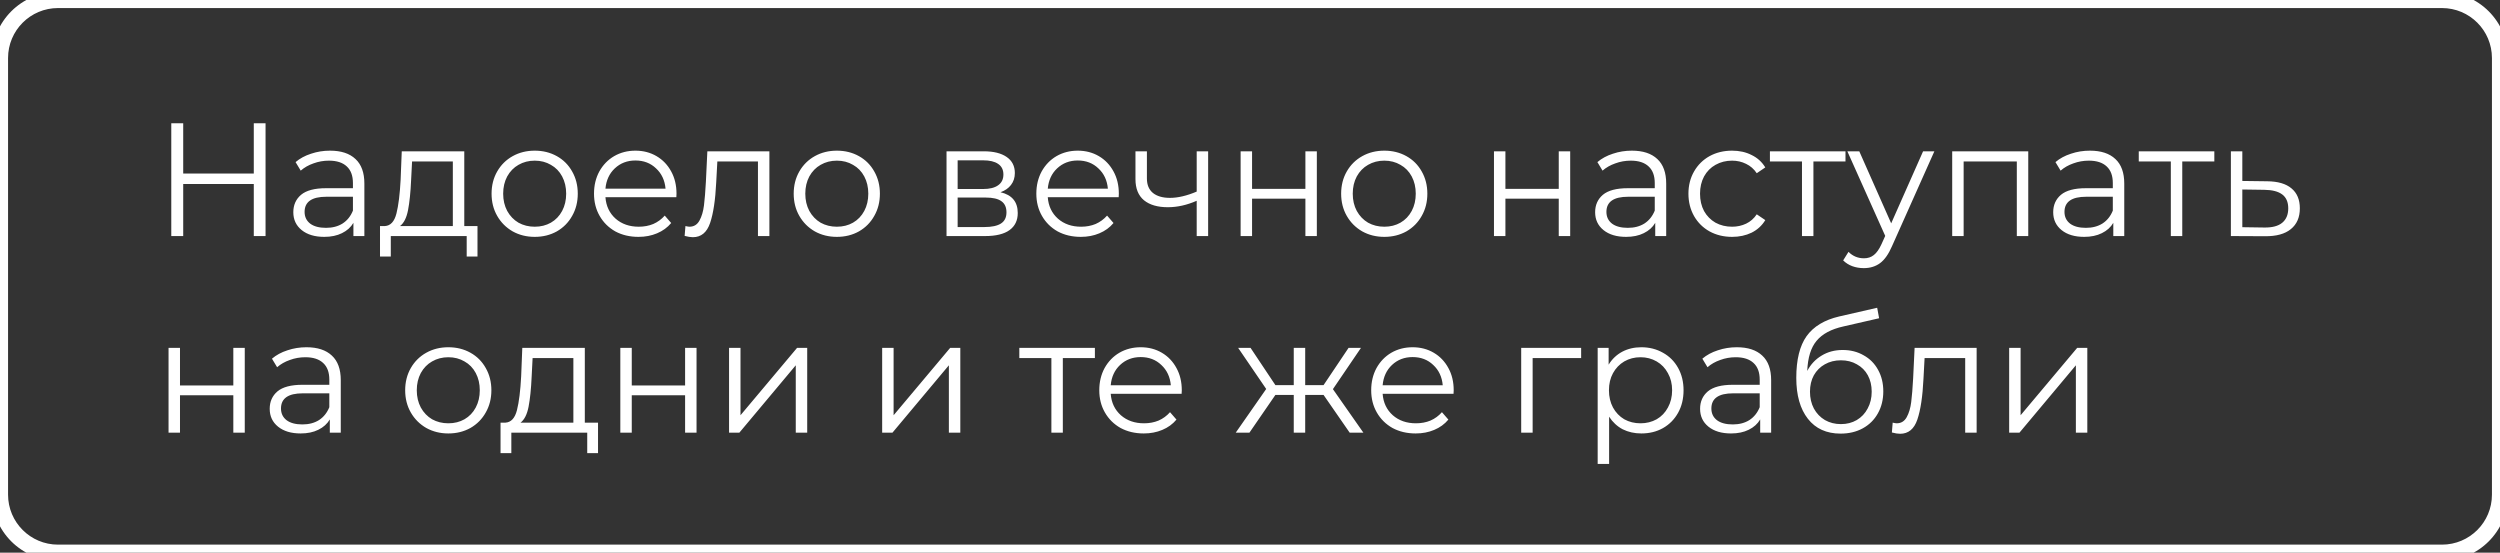 <?xml version="1.0" encoding="UTF-8"?> <svg xmlns="http://www.w3.org/2000/svg" width="3103" height="686" viewBox="0 0 3103 686" fill="none"><rect x="0" y="0" width="3103" height="686" fill="#333333" stroke="none"/> <path d="M329.6 153V293H315V228.4H227.4V293H212.6V153H227.4V215.4H315V153H329.6ZM409.658 187C423.391 187 433.924 190.467 441.258 197.4C448.591 204.2 452.258 214.333 452.258 227.8V293H438.658V276.6C435.458 282.067 430.724 286.333 424.458 289.4C418.324 292.467 410.991 294 402.458 294C390.724 294 381.391 291.2 374.458 285.6C367.524 280 364.058 272.6 364.058 263.4C364.058 254.467 367.258 247.267 373.658 241.8C380.191 236.333 390.524 233.6 404.658 233.6H438.058V227.2C438.058 218.133 435.524 211.267 430.458 206.6C425.391 201.8 417.991 199.4 408.258 199.4C401.591 199.4 395.191 200.533 389.058 202.8C382.924 204.933 377.658 207.933 373.258 211.8L366.858 201.2C372.191 196.667 378.591 193.2 386.058 190.8C393.524 188.267 401.391 187 409.658 187ZM404.658 282.8C412.658 282.8 419.524 281 425.258 277.4C430.991 273.667 435.258 268.333 438.058 261.4V244.2H405.058C387.058 244.2 378.058 250.467 378.058 263C378.058 269.133 380.391 274 385.058 277.6C389.724 281.067 396.258 282.8 404.658 282.8ZM592.659 280.6V318.4H579.259V293H485.059V318.4H471.659V280.6H477.659C484.726 280.2 489.526 275 492.059 265C494.593 255 496.326 241 497.259 223L498.659 187.8H576.259V280.6H592.659ZM510.259 223.8C509.593 238.733 508.326 251.067 506.459 260.8C504.593 270.4 501.259 277 496.459 280.6H562.059V200.4H511.459L510.259 223.8ZM663.733 294C653.599 294 644.466 291.733 636.333 287.2C628.199 282.533 621.799 276.133 617.133 268C612.466 259.867 610.133 250.667 610.133 240.4C610.133 230.133 612.466 220.933 617.133 212.8C621.799 204.667 628.199 198.333 636.333 193.8C644.466 189.267 653.599 187 663.733 187C673.866 187 682.999 189.267 691.133 193.8C699.266 198.333 705.599 204.667 710.133 212.8C714.799 220.933 717.133 230.133 717.133 240.4C717.133 250.667 714.799 259.867 710.133 268C705.599 276.133 699.266 282.533 691.133 287.2C682.999 291.733 673.866 294 663.733 294ZM663.733 281.4C671.199 281.4 677.866 279.733 683.733 276.4C689.733 272.933 694.399 268.067 697.733 261.8C701.066 255.533 702.733 248.4 702.733 240.4C702.733 232.4 701.066 225.267 697.733 219C694.399 212.733 689.733 207.933 683.733 204.6C677.866 201.133 671.199 199.4 663.733 199.4C656.266 199.4 649.533 201.133 643.533 204.6C637.666 207.933 632.999 212.733 629.533 219C626.199 225.267 624.533 232.4 624.533 240.4C624.533 248.4 626.199 255.533 629.533 261.8C632.999 268.067 637.666 272.933 643.533 276.4C649.533 279.733 656.266 281.4 663.733 281.4ZM839.481 244.8H751.481C752.281 255.733 756.481 264.6 764.081 271.4C771.681 278.067 781.281 281.4 792.881 281.4C799.415 281.4 805.415 280.267 810.881 278C816.348 275.6 821.081 272.133 825.081 267.6L833.081 276.8C828.415 282.4 822.548 286.667 815.481 289.6C808.548 292.533 800.881 294 792.481 294C781.681 294 772.081 291.733 763.681 287.2C755.415 282.533 748.948 276.133 744.281 268C739.615 259.867 737.281 250.667 737.281 240.4C737.281 230.133 739.481 220.933 743.881 212.8C748.415 204.667 754.548 198.333 762.281 193.8C770.148 189.267 778.948 187 788.681 187C798.415 187 807.148 189.267 814.881 193.8C822.615 198.333 828.681 204.667 833.081 212.8C837.481 220.8 839.681 230 839.681 240.4L839.481 244.8ZM788.681 199.2C778.548 199.2 770.015 202.467 763.081 209C756.281 215.4 752.415 223.8 751.481 234.2H826.081C825.148 223.8 821.215 215.4 814.281 209C807.481 202.467 798.948 199.2 788.681 199.2ZM954.966 187.8V293H940.766V200.4H890.366L888.966 226.4C887.899 248.267 885.366 265.067 881.366 276.8C877.366 288.533 870.232 294.4 859.966 294.4C857.166 294.4 853.766 293.867 849.766 292.8L850.766 280.6C853.166 281.133 854.832 281.4 855.766 281.4C861.232 281.4 865.366 278.867 868.166 273.8C870.966 268.733 872.832 262.467 873.766 255C874.699 247.533 875.499 237.667 876.166 225.4L877.966 187.8H954.966ZM1038.73 294C1028.6 294 1019.47 291.733 1011.33 287.2C1003.2 282.533 996.799 276.133 992.133 268C987.466 259.867 985.133 250.667 985.133 240.4C985.133 230.133 987.466 220.933 992.133 212.8C996.799 204.667 1003.2 198.333 1011.33 193.8C1019.47 189.267 1028.6 187 1038.73 187C1048.87 187 1058 189.267 1066.13 193.8C1074.27 198.333 1080.6 204.667 1085.13 212.8C1089.8 220.933 1092.13 230.133 1092.13 240.4C1092.13 250.667 1089.8 259.867 1085.13 268C1080.6 276.133 1074.27 282.533 1066.13 287.2C1058 291.733 1048.87 294 1038.73 294ZM1038.73 281.4C1046.2 281.4 1052.87 279.733 1058.73 276.4C1064.73 272.933 1069.4 268.067 1072.73 261.8C1076.07 255.533 1077.73 248.4 1077.73 240.4C1077.73 232.4 1076.07 225.267 1072.73 219C1069.4 212.733 1064.73 207.933 1058.73 204.6C1052.87 201.133 1046.2 199.4 1038.73 199.4C1031.27 199.4 1024.53 201.133 1018.53 204.6C1012.67 207.933 1008 212.733 1004.53 219C1001.2 225.267 999.533 232.4 999.533 240.4C999.533 248.4 1001.2 255.533 1004.53 261.8C1008 268.067 1012.67 272.933 1018.53 276.4C1024.53 279.733 1031.27 281.4 1038.73 281.4ZM1241.83 238.6C1256.09 241.933 1263.23 250.533 1263.23 264.4C1263.23 273.6 1259.83 280.667 1253.03 285.6C1246.23 290.533 1236.09 293 1222.63 293H1174.83V187.8H1221.23C1233.23 187.8 1242.63 190.133 1249.43 194.8C1256.23 199.467 1259.63 206.133 1259.63 214.8C1259.63 220.533 1258.03 225.467 1254.83 229.6C1251.76 233.6 1247.43 236.6 1241.83 238.6ZM1188.63 234.6H1220.23C1228.36 234.6 1234.56 233.067 1238.83 230C1243.23 226.933 1245.43 222.467 1245.43 216.6C1245.43 210.733 1243.23 206.333 1238.83 203.4C1234.56 200.467 1228.36 199 1220.23 199H1188.63V234.6ZM1222.03 281.8C1231.09 281.8 1237.89 280.333 1242.43 277.4C1246.96 274.467 1249.23 269.867 1249.23 263.6C1249.23 257.333 1247.16 252.733 1243.03 249.8C1238.89 246.733 1232.36 245.2 1223.43 245.2H1188.63V281.8H1222.03ZM1388.5 244.8H1300.5C1301.3 255.733 1305.5 264.6 1313.1 271.4C1320.7 278.067 1330.3 281.4 1341.9 281.4C1348.44 281.4 1354.44 280.267 1359.9 278C1365.37 275.6 1370.1 272.133 1374.1 267.6L1382.1 276.8C1377.44 282.4 1371.57 286.667 1364.5 289.6C1357.57 292.533 1349.9 294 1341.5 294C1330.7 294 1321.1 291.733 1312.7 287.2C1304.44 282.533 1297.97 276.133 1293.3 268C1288.64 259.867 1286.3 250.667 1286.3 240.4C1286.3 230.133 1288.5 220.933 1292.9 212.8C1297.44 204.667 1303.57 198.333 1311.3 193.8C1319.17 189.267 1327.97 187 1337.7 187C1347.44 187 1356.17 189.267 1363.9 193.8C1371.64 198.333 1377.7 204.667 1382.1 212.8C1386.5 220.8 1388.7 230 1388.7 240.4L1388.5 244.8ZM1337.7 199.2C1327.57 199.2 1319.04 202.467 1312.1 209C1305.3 215.4 1301.44 223.8 1300.5 234.2H1375.1C1374.17 223.8 1370.24 215.4 1363.3 209C1356.5 202.467 1347.97 199.2 1337.7 199.2ZM1499.54 187.8V293H1485.34V249.2C1473.2 254.533 1461.27 257.2 1449.54 257.2C1436.87 257.2 1427 254.333 1419.94 248.6C1412.87 242.733 1409.34 234 1409.34 222.4V187.8H1423.54V221.6C1423.54 229.467 1426.07 235.467 1431.14 239.6C1436.2 243.6 1443.2 245.6 1452.14 245.6C1462 245.6 1473.07 243 1485.34 237.8V187.8H1499.54ZM1539.86 187.8H1554.06V234.4H1620.26V187.8H1634.46V293H1620.26V246.6H1554.06V293H1539.86V187.8ZM1718.23 294C1708.09 294 1698.96 291.733 1690.83 287.2C1682.69 282.533 1676.29 276.133 1671.63 268C1666.96 259.867 1664.63 250.667 1664.63 240.4C1664.63 230.133 1666.96 220.933 1671.63 212.8C1676.29 204.667 1682.69 198.333 1690.83 193.8C1698.96 189.267 1708.09 187 1718.23 187C1728.36 187 1737.49 189.267 1745.63 193.8C1753.76 198.333 1760.09 204.667 1764.63 212.8C1769.29 220.933 1771.63 230.133 1771.63 240.4C1771.63 250.667 1769.29 259.867 1764.63 268C1760.09 276.133 1753.76 282.533 1745.63 287.2C1737.49 291.733 1728.36 294 1718.23 294ZM1718.23 281.4C1725.69 281.4 1732.36 279.733 1738.23 276.4C1744.23 272.933 1748.89 268.067 1752.23 261.8C1755.56 255.533 1757.23 248.4 1757.23 240.4C1757.23 232.4 1755.56 225.267 1752.23 219C1748.89 212.733 1744.23 207.933 1738.23 204.6C1732.36 201.133 1725.69 199.4 1718.23 199.4C1710.76 199.4 1704.03 201.133 1698.03 204.6C1692.16 207.933 1687.49 212.733 1684.02 219C1680.69 225.267 1679.03 232.4 1679.03 240.4C1679.03 248.4 1680.69 255.533 1684.02 261.8C1687.49 268.067 1692.16 272.933 1698.03 276.4C1704.03 279.733 1710.76 281.4 1718.23 281.4ZM1854.32 187.8H1868.52V234.4H1934.72V187.8H1948.92V293H1934.72V246.6H1868.52V293H1854.32V187.8ZM2025.48 187C2039.21 187 2049.74 190.467 2057.08 197.4C2064.41 204.2 2068.08 214.333 2068.08 227.8V293H2054.48V276.6C2051.28 282.067 2046.54 286.333 2040.28 289.4C2034.14 292.467 2026.81 294 2018.28 294C2006.54 294 1997.21 291.2 1990.28 285.6C1983.34 280 1979.88 272.6 1979.88 263.4C1979.88 254.467 1983.08 247.267 1989.48 241.8C1996.01 236.333 2006.34 233.6 2020.48 233.6H2053.88V227.2C2053.88 218.133 2051.34 211.267 2046.28 206.6C2041.21 201.8 2033.81 199.4 2024.08 199.4C2017.41 199.4 2011.01 200.533 2004.88 202.8C1998.74 204.933 1993.48 207.933 1989.08 211.8L1982.68 201.2C1988.01 196.667 1994.41 193.2 2001.88 190.8C2009.34 188.267 2017.21 187 2025.48 187ZM2020.48 282.8C2028.48 282.8 2035.34 281 2041.08 277.4C2046.81 273.667 2051.08 268.333 2053.88 261.4V244.2H2020.88C2002.88 244.2 1993.88 250.467 1993.88 263C1993.88 269.133 1996.21 274 2000.88 277.6C2005.54 281.067 2012.08 282.8 2020.48 282.8ZM2149.88 294C2139.48 294 2130.15 291.733 2121.88 287.2C2113.75 282.667 2107.35 276.333 2102.68 268.2C2098.01 259.933 2095.68 250.667 2095.68 240.4C2095.68 230.133 2098.01 220.933 2102.68 212.8C2107.35 204.667 2113.75 198.333 2121.88 193.8C2130.15 189.267 2139.48 187 2149.88 187C2158.95 187 2167.01 188.8 2174.08 192.4C2181.28 195.867 2186.95 201 2191.08 207.8L2180.48 215C2177.01 209.8 2172.61 205.933 2167.28 203.4C2161.95 200.733 2156.15 199.4 2149.88 199.4C2142.28 199.4 2135.41 201.133 2129.28 204.6C2123.28 207.933 2118.55 212.733 2115.08 219C2111.75 225.267 2110.08 232.4 2110.08 240.4C2110.08 248.533 2111.75 255.733 2115.08 262C2118.55 268.133 2123.28 272.933 2129.28 276.4C2135.41 279.733 2142.28 281.4 2149.88 281.4C2156.15 281.4 2161.95 280.133 2167.28 277.6C2172.61 275.067 2177.01 271.2 2180.48 266L2191.08 273.2C2186.95 280 2181.28 285.2 2174.08 288.8C2166.88 292.267 2158.81 294 2149.88 294ZM2290.62 200.4H2250.82V293H2236.62V200.4H2196.82V187.8H2290.62V200.4ZM2400.94 187.8L2348.34 305.6C2344.08 315.467 2339.14 322.467 2333.54 326.6C2327.94 330.733 2321.21 332.8 2313.34 332.8C2308.28 332.8 2303.54 332 2299.14 330.4C2294.74 328.8 2290.94 326.4 2287.74 323.2L2294.34 312.6C2299.68 317.933 2306.08 320.6 2313.54 320.6C2318.34 320.6 2322.41 319.267 2325.74 316.6C2329.21 313.933 2332.41 309.4 2335.34 303L2339.94 292.8L2292.94 187.8H2307.74L2347.34 277.2L2386.94 187.8H2400.94ZM2517.47 187.8V293H2503.27V200.4H2437.27V293H2423.07V187.8H2517.47ZM2594.03 187C2607.77 187 2618.3 190.467 2625.63 197.4C2632.97 204.2 2636.63 214.333 2636.63 227.8V293H2623.03V276.6C2619.83 282.067 2615.1 286.333 2608.83 289.4C2602.7 292.467 2595.37 294 2586.83 294C2575.1 294 2565.77 291.2 2558.83 285.6C2551.9 280 2548.43 272.6 2548.43 263.4C2548.43 254.467 2551.63 247.267 2558.03 241.8C2564.57 236.333 2574.9 233.6 2589.03 233.6H2622.43V227.2C2622.43 218.133 2619.9 211.267 2614.83 206.6C2609.77 201.8 2602.37 199.4 2592.63 199.4C2585.97 199.4 2579.57 200.533 2573.43 202.8C2567.3 204.933 2562.03 207.933 2557.63 211.8L2551.23 201.2C2556.57 196.667 2562.97 193.2 2570.43 190.8C2577.9 188.267 2585.77 187 2594.03 187ZM2589.03 282.8C2597.03 282.8 2603.9 281 2609.63 277.4C2615.37 273.667 2619.63 268.333 2622.43 261.4V244.2H2589.43C2571.43 244.2 2562.43 250.467 2562.43 263C2562.43 269.133 2564.77 274 2569.43 277.6C2574.1 281.067 2580.63 282.8 2589.03 282.8ZM2748.43 200.4H2708.63V293H2694.43V200.4H2654.63V187.8H2748.43V200.4ZM2814.17 225C2827.37 225.133 2837.37 228.067 2844.17 233.8C2851.1 239.533 2854.57 247.8 2854.57 258.6C2854.57 269.8 2850.83 278.4 2843.37 284.4C2836.03 290.4 2825.37 293.333 2811.37 293.2L2768.97 293V187.8H2783.17V224.6L2814.17 225ZM2810.57 282.4C2820.3 282.533 2827.63 280.6 2832.57 276.6C2837.63 272.467 2840.17 266.467 2840.17 258.6C2840.17 250.867 2837.7 245.133 2832.77 241.4C2827.83 237.667 2820.43 235.733 2810.57 235.6L2783.17 235.2V282L2810.57 282.4ZM209.2 431.8H223.4V478.4H289.6V431.8H303.8V537H289.6V490.6H223.4V537H209.2V431.8ZM380.361 431C394.094 431 404.628 434.467 411.961 441.4C419.294 448.2 422.961 458.333 422.961 471.8V537H409.361V520.6C406.161 526.067 401.428 530.333 395.161 533.4C389.028 536.467 381.694 538 373.161 538C361.428 538 352.094 535.2 345.161 529.6C338.228 524 334.761 516.6 334.761 507.4C334.761 498.467 337.961 491.267 344.361 485.8C350.894 480.333 361.228 477.6 375.361 477.6H408.761V471.2C408.761 462.133 406.228 455.267 401.161 450.6C396.094 445.8 388.694 443.4 378.961 443.4C372.294 443.4 365.894 444.533 359.761 446.8C353.628 448.933 348.361 451.933 343.961 455.8L337.561 445.2C342.894 440.667 349.294 437.2 356.761 434.8C364.228 432.267 372.094 431 380.361 431ZM375.361 526.8C383.361 526.8 390.228 525 395.961 521.4C401.694 517.667 405.961 512.333 408.761 505.4V488.2H375.761C357.761 488.2 348.761 494.467 348.761 507C348.761 513.133 351.094 518 355.761 521.6C360.428 525.067 366.961 526.8 375.361 526.8ZM556.506 538C546.373 538 537.24 535.733 529.106 531.2C520.973 526.533 514.573 520.133 509.906 512C505.24 503.867 502.906 494.667 502.906 484.4C502.906 474.133 505.24 464.933 509.906 456.8C514.573 448.667 520.973 442.333 529.106 437.8C537.24 433.267 546.373 431 556.506 431C566.64 431 575.773 433.267 583.906 437.8C592.04 442.333 598.373 448.667 602.906 456.8C607.573 464.933 609.906 474.133 609.906 484.4C609.906 494.667 607.573 503.867 602.906 512C598.373 520.133 592.04 526.533 583.906 531.2C575.773 535.733 566.64 538 556.506 538ZM556.506 525.4C563.973 525.4 570.64 523.733 576.506 520.4C582.506 516.933 587.173 512.067 590.506 505.8C593.84 499.533 595.506 492.4 595.506 484.4C595.506 476.4 593.84 469.267 590.506 463C587.173 456.733 582.506 451.933 576.506 448.6C570.64 445.133 563.973 443.4 556.506 443.4C549.04 443.4 542.306 445.133 536.306 448.6C530.44 451.933 525.773 456.733 522.306 463C518.973 469.267 517.306 476.4 517.306 484.4C517.306 492.4 518.973 499.533 522.306 505.8C525.773 512.067 530.44 516.933 536.306 520.4C542.306 523.733 549.04 525.4 556.506 525.4ZM742.269 524.6V562.4H728.869V537H634.669V562.4H621.269V524.6H627.269C634.335 524.2 639.135 519 641.669 509C644.202 499 645.935 485 646.869 467L648.269 431.8H725.869V524.6H742.269ZM659.869 467.8C659.202 482.733 657.935 495.067 656.069 504.8C654.202 514.4 650.869 521 646.069 524.6H711.669V444.4H661.069L659.869 467.8ZM769.942 431.8H784.142V478.4H850.342V431.8H864.542V537H850.342V490.6H784.142V537H769.942V431.8ZM904.903 431.8H919.103V515.4L989.303 431.8H1001.9V537H987.703V453.4L917.703 537H904.903V431.8ZM1094.94 431.8H1109.14V515.4L1179.34 431.8H1191.94V537H1177.74V453.4L1107.74 537H1094.94V431.8ZM1358.98 444.4H1319.18V537H1304.98V444.4H1265.18V431.8H1358.98V444.4ZM1466.63 488.8H1378.63C1379.43 499.733 1383.63 508.6 1391.23 515.4C1398.83 522.067 1408.43 525.4 1420.03 525.4C1426.56 525.4 1432.56 524.267 1438.03 522C1443.5 519.6 1448.23 516.133 1452.23 511.6L1460.23 520.8C1455.56 526.4 1449.7 530.667 1442.63 533.6C1435.7 536.533 1428.03 538 1419.63 538C1408.83 538 1399.23 535.733 1390.83 531.2C1382.56 526.533 1376.1 520.133 1371.43 512C1366.76 503.867 1364.43 494.667 1364.43 484.4C1364.43 474.133 1366.63 464.933 1371.03 456.8C1375.56 448.667 1381.7 442.333 1389.43 437.8C1397.3 433.267 1406.1 431 1415.83 431C1425.56 431 1434.3 433.267 1442.03 437.8C1449.76 442.333 1455.83 448.667 1460.23 456.8C1464.63 464.8 1466.83 474 1466.83 484.4L1466.63 488.8ZM1415.83 443.2C1405.7 443.2 1397.16 446.467 1390.23 453C1383.43 459.4 1379.56 467.8 1378.63 478.2H1453.23C1452.3 467.8 1448.36 459.4 1441.43 453C1434.63 446.467 1426.1 443.2 1415.83 443.2ZM1642.81 490.2H1620.01V537H1605.81V490.2H1583.01L1550.81 537H1533.81L1571.61 482.8L1536.81 431.8H1552.21L1583.01 478H1605.81V431.8H1620.01V478H1642.81L1673.81 431.8H1689.21L1654.41 483L1692.21 537H1675.21L1642.81 490.2ZM1804.13 488.8H1716.13C1716.93 499.733 1721.13 508.6 1728.73 515.4C1736.33 522.067 1745.93 525.4 1757.53 525.4C1764.06 525.4 1770.06 524.267 1775.53 522C1781 519.6 1785.73 516.133 1789.73 511.6L1797.73 520.8C1793.06 526.4 1787.2 530.667 1780.13 533.6C1773.2 536.533 1765.53 538 1757.13 538C1746.33 538 1736.73 535.733 1728.33 531.2C1720.06 526.533 1713.6 520.133 1708.93 512C1704.26 503.867 1701.93 494.667 1701.93 484.4C1701.93 474.133 1704.13 464.933 1708.53 456.8C1713.06 448.667 1719.2 442.333 1726.93 437.8C1734.8 433.267 1743.6 431 1753.33 431C1763.06 431 1771.8 433.267 1779.53 437.8C1787.26 442.333 1793.33 448.667 1797.73 456.8C1802.13 464.8 1804.33 474 1804.33 484.4L1804.13 488.8ZM1753.33 443.2C1743.2 443.2 1734.66 446.467 1727.73 453C1720.93 459.4 1717.06 467.8 1716.13 478.2H1790.73C1789.8 467.8 1785.86 459.4 1778.93 453C1772.13 446.467 1763.6 443.2 1753.33 443.2ZM1962.51 444.4H1902.31V537H1888.11V431.8H1962.51V444.4ZM2037.23 431C2047.09 431 2056.03 433.267 2064.03 437.8C2072.03 442.2 2078.29 448.467 2082.83 456.6C2087.36 464.733 2089.63 474 2089.63 484.4C2089.63 494.933 2087.36 504.267 2082.83 512.4C2078.29 520.533 2072.03 526.867 2064.03 531.4C2056.16 535.8 2047.23 538 2037.23 538C2028.69 538 2020.96 536.267 2014.03 532.8C2007.23 529.2 2001.63 524 1997.23 517.2V575.8H1983.03V431.8H1996.63V452.6C2000.89 445.667 2006.49 440.333 2013.43 436.6C2020.49 432.867 2028.43 431 2037.23 431ZM2036.23 525.4C2043.56 525.4 2050.23 523.733 2056.23 520.4C2062.23 516.933 2066.89 512.067 2070.23 505.8C2073.69 499.533 2075.43 492.4 2075.43 484.4C2075.43 476.4 2073.69 469.333 2070.23 463.2C2066.89 456.933 2062.23 452.067 2056.23 448.6C2050.23 445.133 2043.56 443.4 2036.23 443.4C2028.76 443.4 2022.03 445.133 2016.03 448.6C2010.16 452.067 2005.49 456.933 2002.03 463.2C1998.69 469.333 1997.03 476.4 1997.03 484.4C1997.03 492.4 1998.69 499.533 2002.03 505.8C2005.49 512.067 2010.16 516.933 2016.03 520.4C2022.03 523.733 2028.76 525.4 2036.23 525.4ZM2155.75 431C2169.48 431 2180.02 434.467 2187.35 441.4C2194.68 448.2 2198.35 458.333 2198.35 471.8V537H2184.75V520.6C2181.55 526.067 2176.82 530.333 2170.55 533.4C2164.42 536.467 2157.08 538 2148.55 538C2136.82 538 2127.48 535.2 2120.55 529.6C2113.62 524 2110.15 516.6 2110.15 507.4C2110.15 498.467 2113.35 491.267 2119.75 485.8C2126.28 480.333 2136.62 477.6 2150.75 477.6H2184.15V471.2C2184.15 462.133 2181.62 455.267 2176.55 450.6C2171.48 445.8 2164.08 443.4 2154.35 443.4C2147.68 443.4 2141.28 444.533 2135.15 446.8C2129.02 448.933 2123.75 451.933 2119.35 455.8L2112.95 445.2C2118.28 440.667 2124.68 437.2 2132.15 434.8C2139.62 432.267 2147.48 431 2155.75 431ZM2150.75 526.8C2158.75 526.8 2165.62 525 2171.35 521.4C2177.08 517.667 2181.35 512.333 2184.15 505.4V488.2H2151.15C2133.15 488.2 2124.15 494.467 2124.15 507C2124.15 513.133 2126.48 518 2131.15 521.6C2135.82 525.067 2142.35 526.8 2150.75 526.8ZM2287.15 434.4C2296.89 434.4 2305.55 436.6 2313.15 441C2320.89 445.267 2326.89 451.333 2331.15 459.2C2335.42 466.933 2337.55 475.8 2337.55 485.8C2337.55 496.067 2335.29 505.2 2330.75 513.2C2326.35 521.067 2320.15 527.2 2312.15 531.6C2304.15 536 2294.95 538.2 2284.55 538.2C2267.09 538.2 2253.55 532.067 2243.95 519.8C2234.35 507.533 2229.55 490.6 2229.55 469C2229.55 446.467 2233.82 429.2 2242.35 417.2C2251.02 405.2 2264.49 397.067 2282.75 392.8L2329.95 382L2332.35 395L2287.95 405.2C2272.89 408.533 2261.82 414.467 2254.75 423C2247.69 431.4 2243.82 443.867 2243.15 460.4C2247.42 452.267 2253.35 445.933 2260.95 441.4C2268.55 436.733 2277.29 434.4 2287.15 434.4ZM2284.95 526.4C2292.29 526.4 2298.82 524.733 2304.55 521.4C2310.42 517.933 2314.95 513.133 2318.15 507C2321.49 500.867 2323.15 493.933 2323.15 486.2C2323.15 478.467 2321.55 471.667 2318.35 465.8C2315.15 459.933 2310.62 455.4 2304.75 452.2C2299.02 448.867 2292.42 447.2 2284.95 447.2C2277.49 447.2 2270.82 448.867 2264.95 452.2C2259.22 455.4 2254.69 459.933 2251.35 465.8C2248.15 471.667 2246.55 478.467 2246.55 486.2C2246.55 493.933 2248.15 500.867 2251.35 507C2254.69 513.133 2259.29 517.933 2265.15 521.4C2271.02 524.733 2277.62 526.4 2284.95 526.4ZM2453.4 431.8V537H2439.2V444.4H2388.8L2387.4 470.4C2386.34 492.267 2383.8 509.067 2379.8 520.8C2375.8 532.533 2368.67 538.4 2358.4 538.4C2355.6 538.4 2352.2 537.867 2348.2 536.8L2349.2 524.6C2351.6 525.133 2353.27 525.4 2354.2 525.4C2359.67 525.4 2363.8 522.867 2366.6 517.8C2369.4 512.733 2371.27 506.467 2372.2 499C2373.14 491.533 2373.94 481.667 2374.6 469.4L2376.4 431.8H2453.4ZM2493.77 431.8H2507.97V515.4L2578.17 431.8H2590.77V537H2576.57V453.4L2506.57 537H2493.77V431.8Z" fill="white"></path> <path d="M72 10H3031V-10H72V10ZM3093 72V614H3113V72H3093ZM3031 676H72V696H3031V676ZM10 614V72H-10V614H10ZM72 676C37.758 676 10 648.242 10 614H-10C-10 659.287 26.713 696 72 696V676ZM3093 614C3093 648.242 3065.24 676 3031 676V696C3076.29 696 3113 659.287 3113 614H3093ZM3031 10C3065.24 10 3093 37.758 3093 72H3113C3113 26.713 3076.29 -10 3031 -10V10ZM72 -10C26.713 -10 -10 26.713 -10 72H10C10 37.758 37.758 10 72 10V-10Z" fill="white"></path> </svg> 